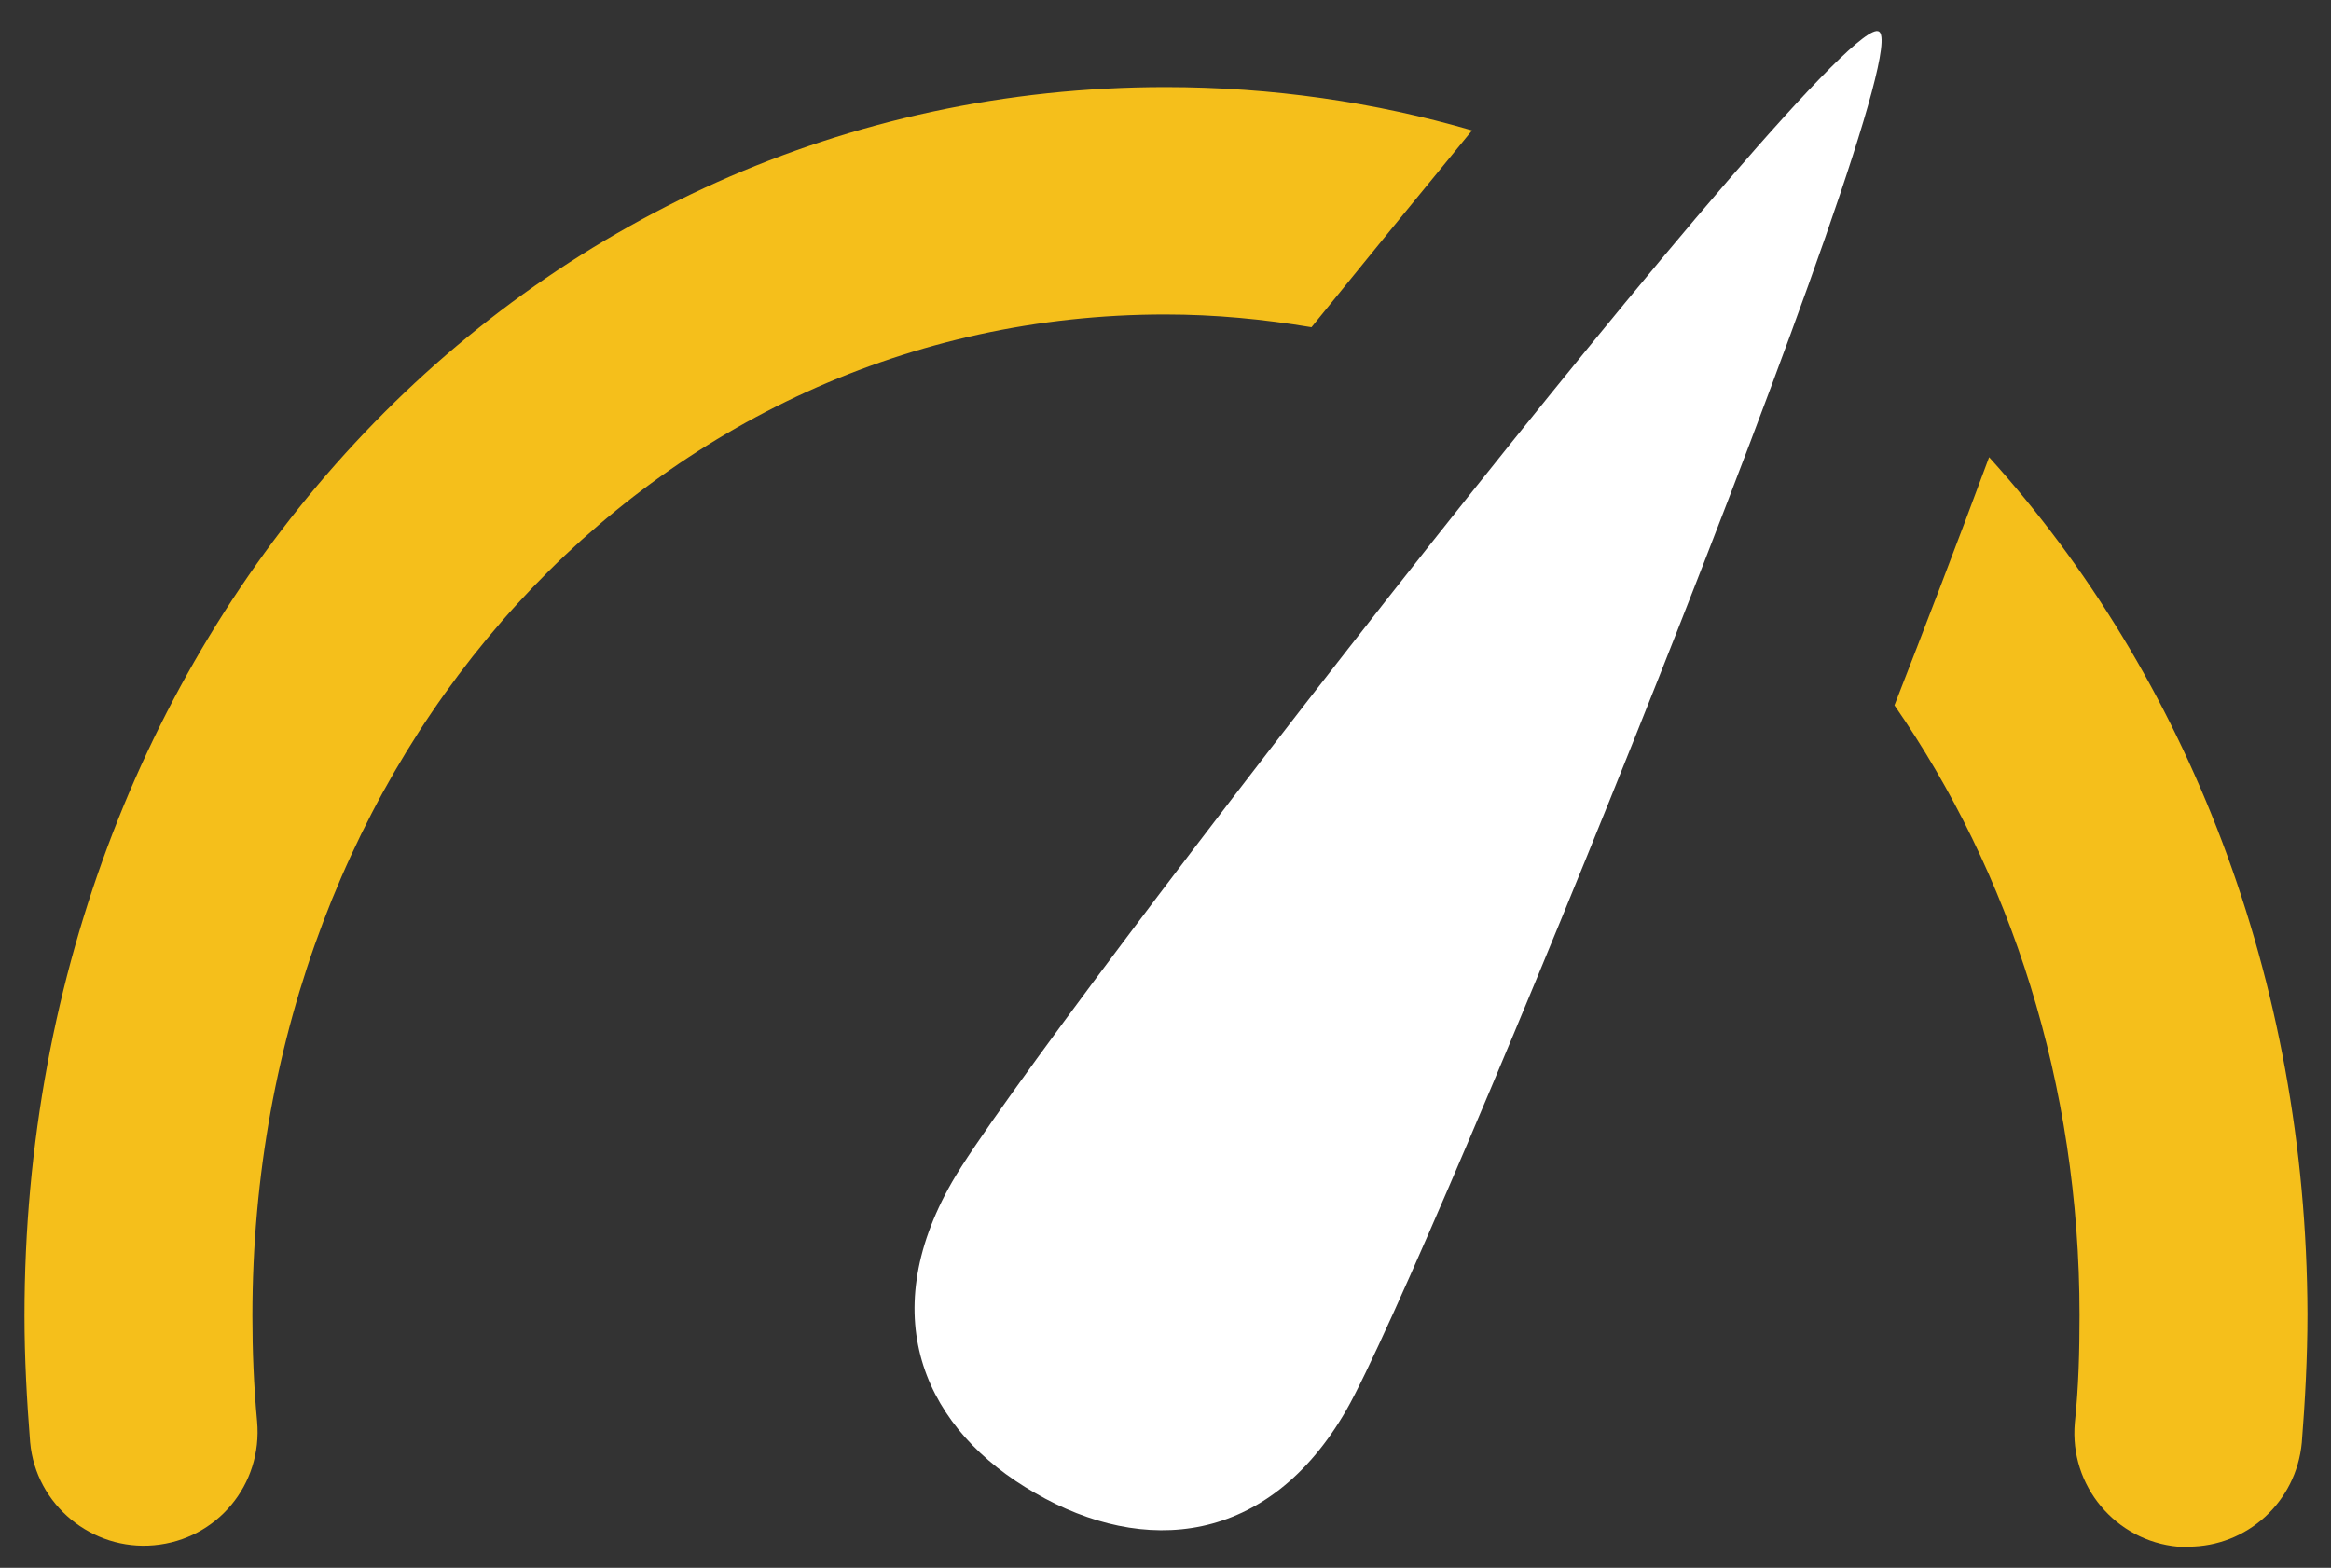 <?xml version="1.0" encoding="utf-8"?>
<!-- Generator: Adobe Illustrator 18.0.0, SVG Export Plug-In . SVG Version: 6.00 Build 0)  -->
<!DOCTYPE svg PUBLIC "-//W3C//DTD SVG 1.1//EN" "http://www.w3.org/Graphics/SVG/1.1/DTD/svg11.dtd">
<svg version="1.1" id="Layer_1" xmlns="http://www.w3.org/2000/svg" xmlns:xlink="http://www.w3.org/1999/xlink" x="0px" y="0px"
	 viewBox="20 318 495 333" enable-background="new 20 318 495 333" xml:space="preserve">
<rect x="20" y="318" width="495" height="333" fill="#333333" stroke="none"/>
<g>
	<path fill="#FFFFFF" d="M222.2,569c-16.7,29.1-5.5,52.9,17.6,66.1c23.1,13.4,49.5,11.2,66.1-17.6
		c16.7-29.1,122.3-287.6,113.1-292.8C410.1,319.2,238.9,539.9,222.2,569z"/>
	<path fill="#F5BF1B" d="M267.4,384.8c10.7,0,20.9,1,31.1,2.7c10.7-13.2,22.6-27.8,34.1-41.8c-20.6-6-42.5-9.2-65.1-9.2
		c-136,0-242.3,114.6-242.3,261c0,8.9,0.5,17.9,1.2,26.8c1.2,13.4,13.2,23.1,26.3,21.9c13.4-1.2,23.1-12.9,21.9-26.3
		c-0.7-7.5-1-14.9-1-22.4C73.6,478,158.8,384.8,267.4,384.8z"/>
	<path fill="#F5BF1B" d="M442.4,415.1c-6.7,18.1-13.9,36.8-20.1,52.7c24.6,35.5,39.3,80.3,39.3,129.5c0,7.7-0.2,15.4-1,22.9
		c-1.2,13.4,8.7,25.1,21.9,26.3c0.7,0,1.5,0,2.2,0c12.4,0,22.9-9.4,24.1-22.1c0.7-8.9,1.2-18.1,1.2-27.3
		C509.8,525.7,484.4,461.6,442.4,415.1z"/>
</g>
</svg>

